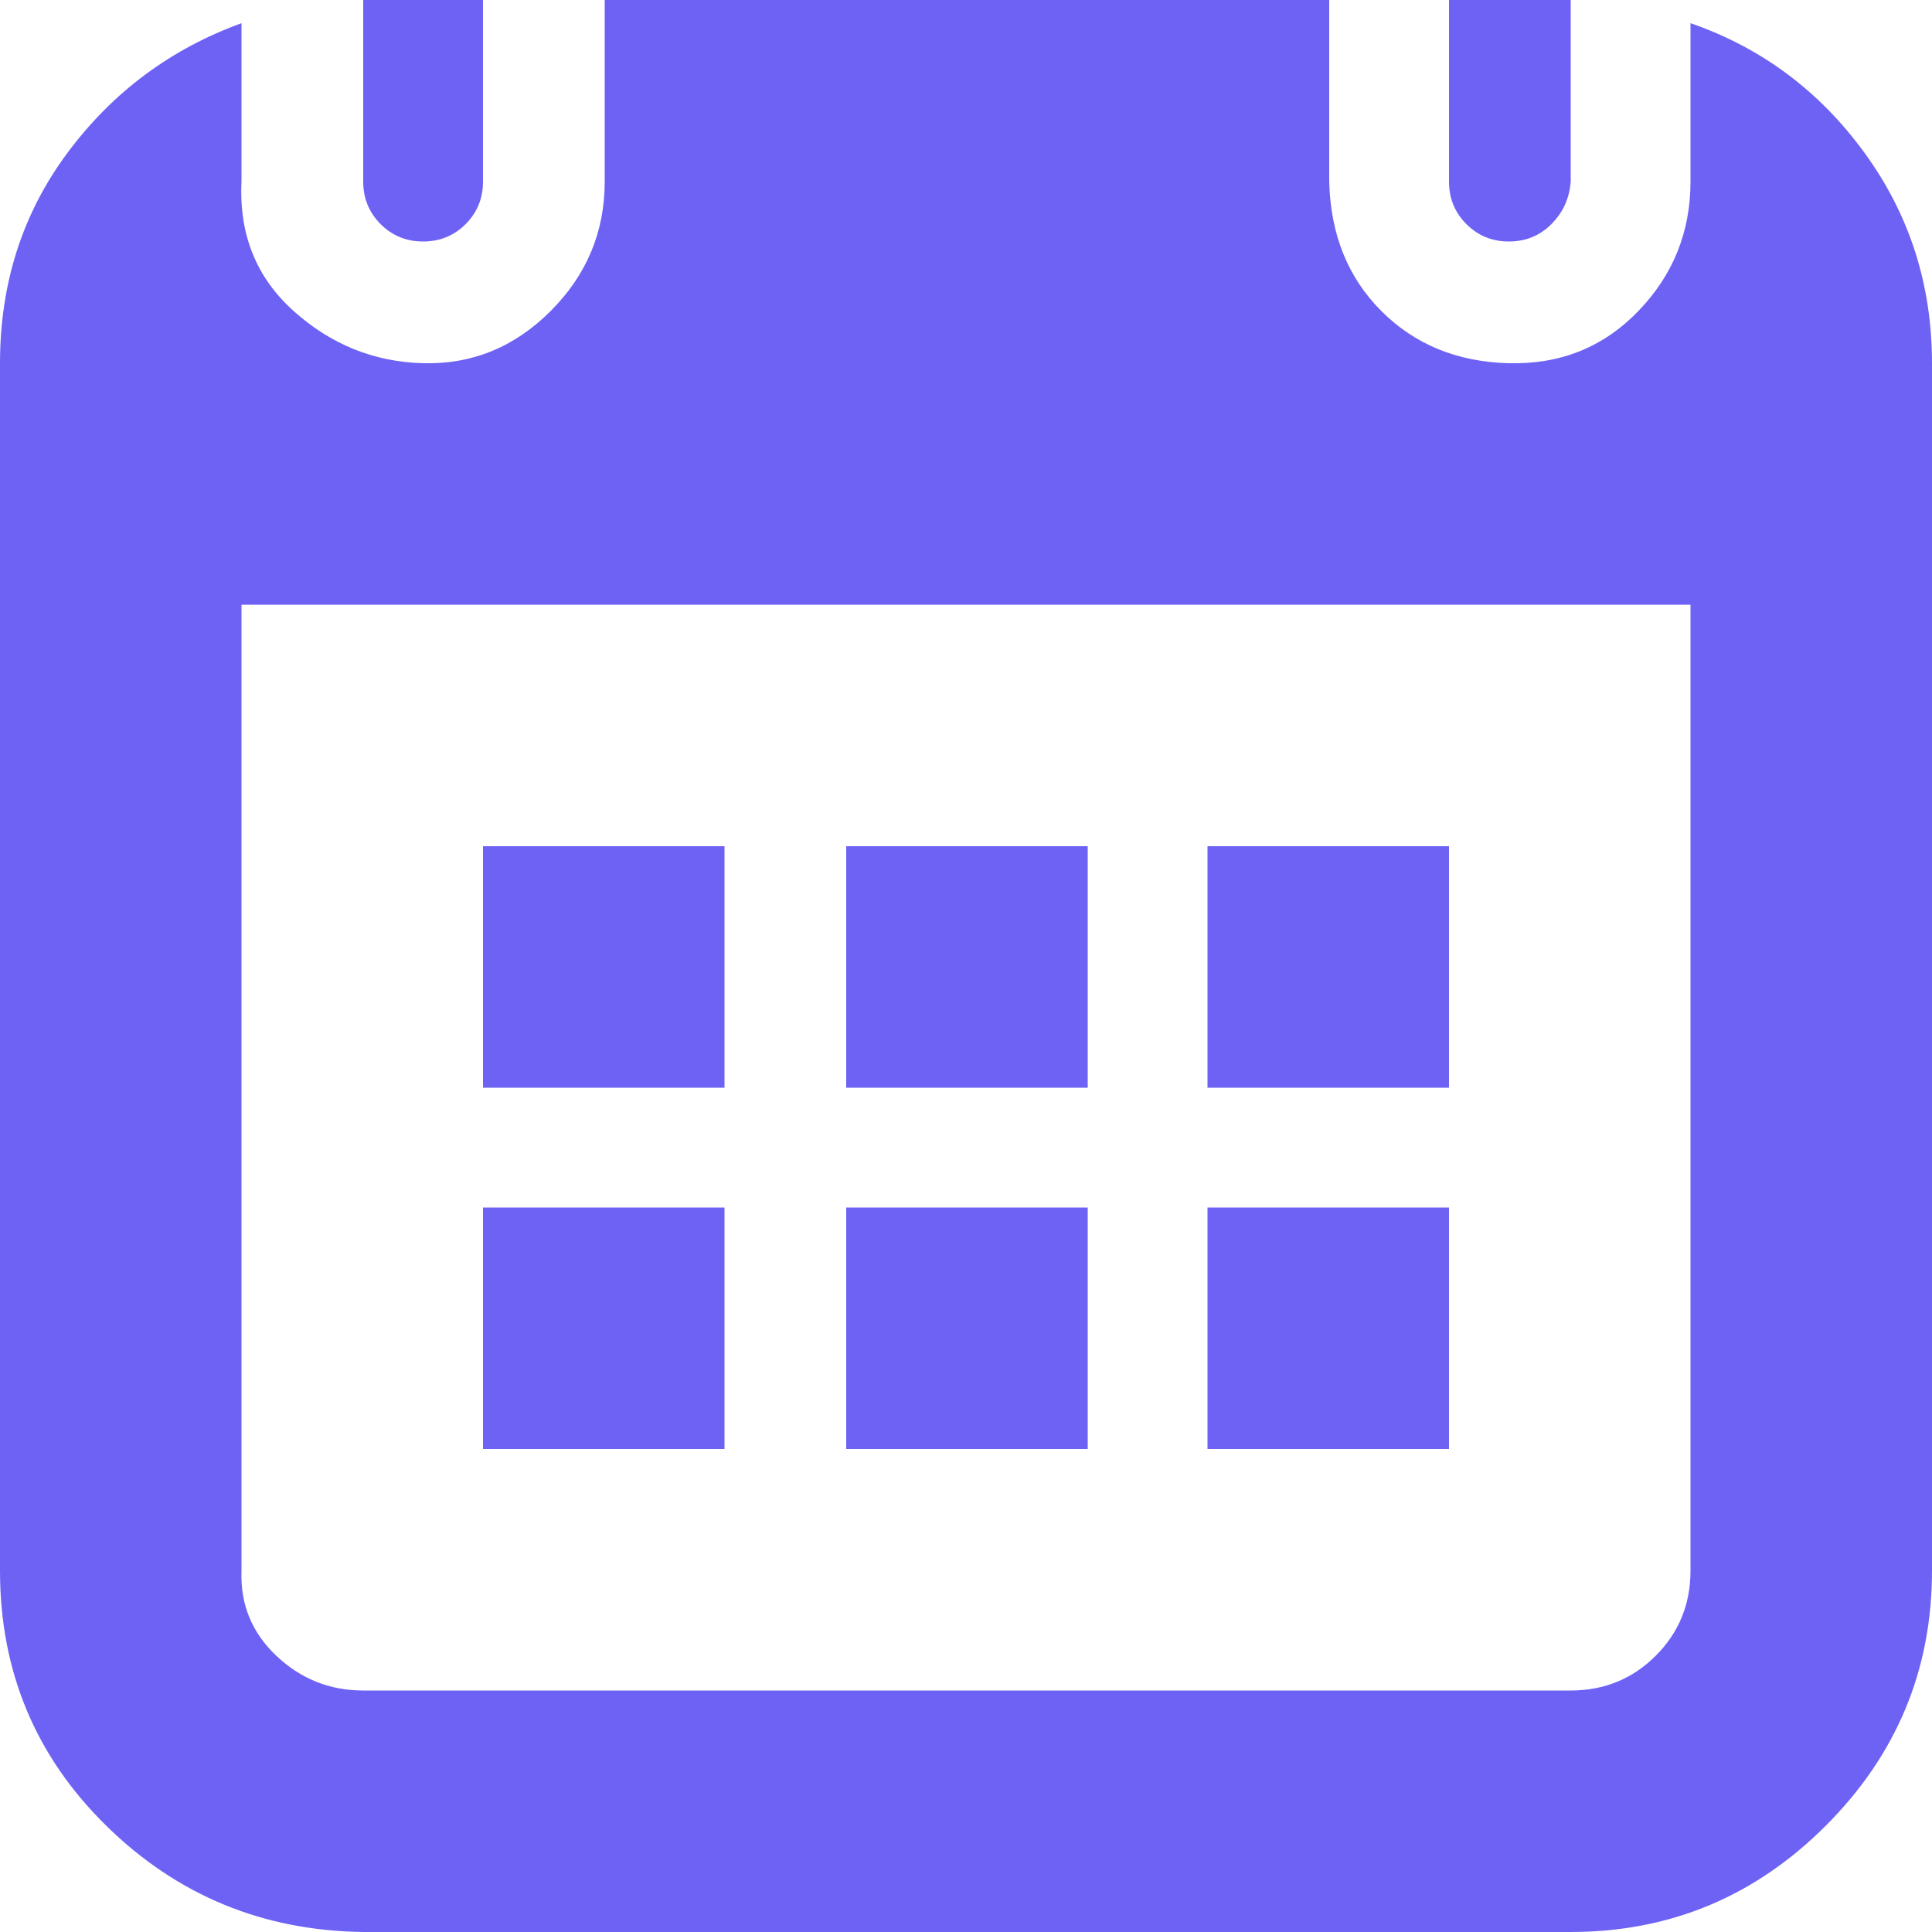 <?xml version="1.0" encoding="UTF-8"?> <svg xmlns="http://www.w3.org/2000/svg" width="800" height="800" viewBox="0 0 800 800" fill="none"><g clip-path="url(#clip0_2487_119)"><path d="M0 650.4C0 692 14.667 727.2 44 756C73.333 784.8 108.8 799.467 150.4 800H650.4C691.467 800 726.667 785.333 756 756C785.333 726.667 800 691.467 800 650.4V150.4C800 117.867 790.667 88.8 772 63.2C753.333 37.6 729.333 19.733 700 9.6V75.2C700 96 692.8 113.867 678.4 128.8C664 143.733 646.133 150.933 624.8 150.4C603.467 149.867 585.867 142.667 572 128.8C558.133 114.933 550.933 97.067 550.4 75.2V0H250.4V75.2C250.4 96 242.933 113.867 228 128.8C213.067 143.733 195.467 150.933 175.2 150.4C154.933 149.867 137.067 142.667 121.6 128.8C106.133 114.933 98.933 97.067 100 75.2V9.6C70.667 20.267 46.667 38.133 28 63.2C9.333 88.267 0 117.333 0 150.4L0 650.4ZM100 650.4V250.4H700V650.4C700 664.267 695.2 676 685.6 685.6C676 695.2 664.267 700 650.4 700H150.4C136.533 700 124.533 695.2 114.4 685.6C104.267 676 99.467 664.267 100 650.4ZM150.4 75.2C150.4 82.133 152.8 88 157.6 92.8C162.4 97.6 168.267 100 175.2 100C182.133 100 188 97.6 192.8 92.8C197.6 88 200 82.133 200 75.2V0H150.4V75.2ZM200 600H300V500H200V600ZM200 450.4H300V350.4H200V450.4ZM350.4 600H450.4V500H350.4V600ZM350.4 450.4H450.4V350.4H350.4V450.4ZM500 600H600V500H500V600ZM500 450.4H600V350.4H500V450.4ZM600 75.2C600 82.133 602.4 88 607.2 92.8C612 97.6 617.867 100 624.8 100C631.733 100 637.6 97.6 642.4 92.8C647.2 88 649.867 82.133 650.4 75.2V0H600V75.2Z" fill="#6E62F5"></path></g><defs><clipPath id="clip0_2487_119"><rect width="800" height="800" fill="white"></rect></clipPath></defs></svg> 